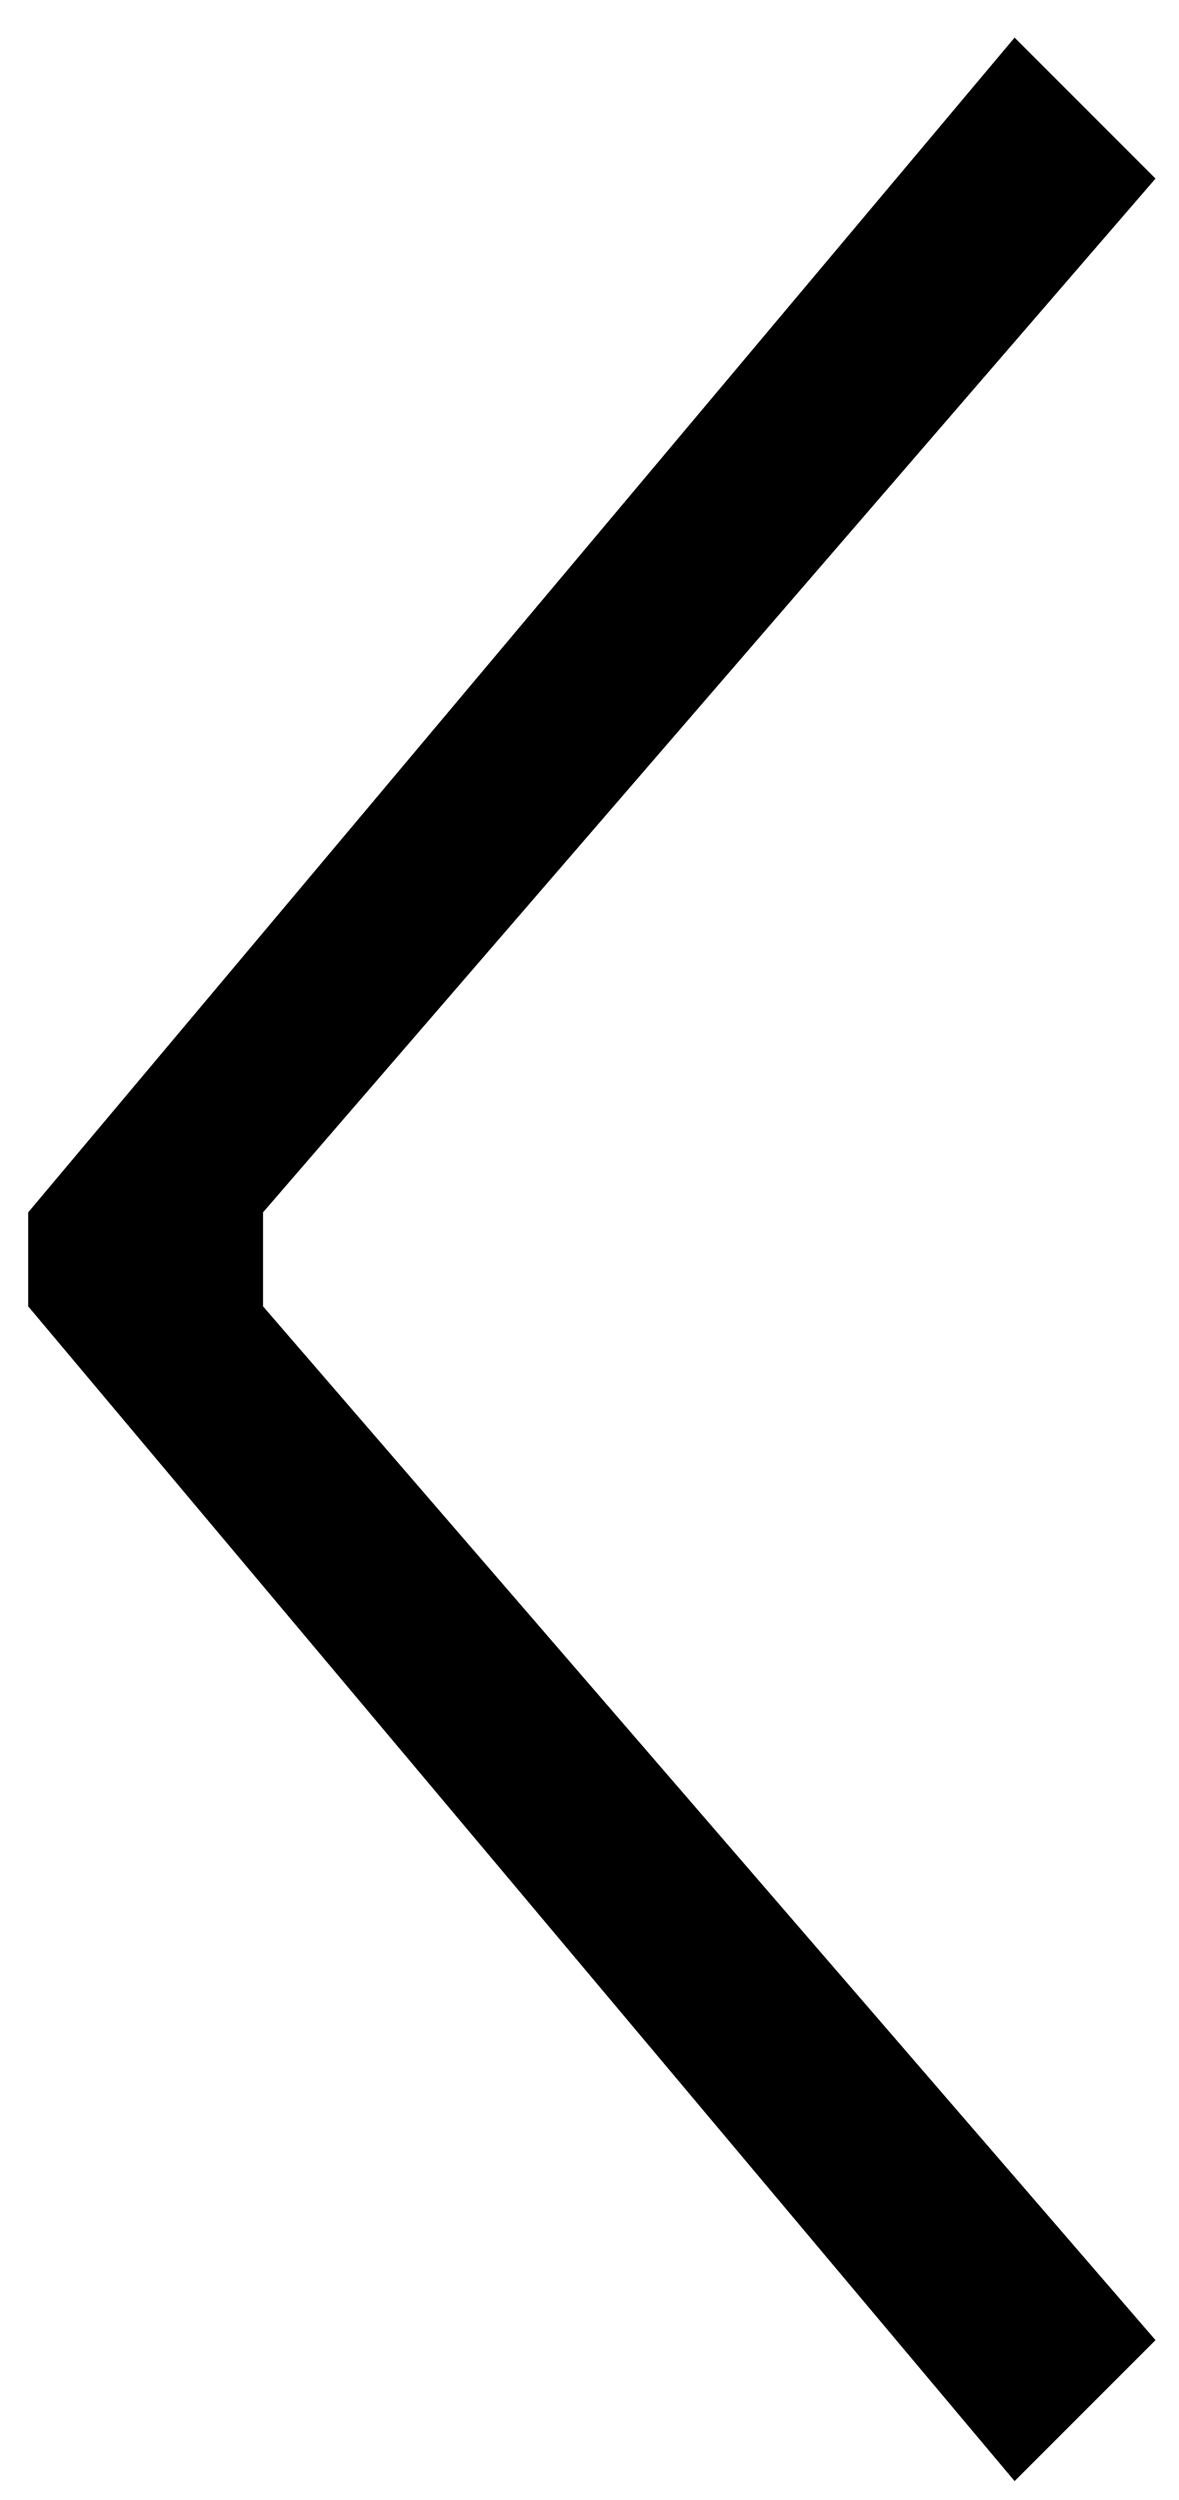 <?xml version="1.0" encoding="utf-8"?>

<!DOCTYPE svg PUBLIC "-//W3C//DTD SVG 1.1 Tiny//EN" "http://www.w3.org/Graphics/SVG/1.1/DTD/svg11-tiny.dtd">
<svg version="1.1" baseProfile="tiny" xmlns="http://www.w3.org/2000/svg" xmlns:xlink="http://www.w3.org/1999/xlink"
	 x="0px" y="0px" viewBox="0 0 25.1 53.2" width="25.1" height="53.2" xml:space="preserve">
<polygon fill="#000000" points="21.6,52.8 24.6,49.8 5.6,27.8 5.6,25.8 24.6,3.8 21.6,0.8 0.6,25.8 0.6,27.8 "/>
</svg>
